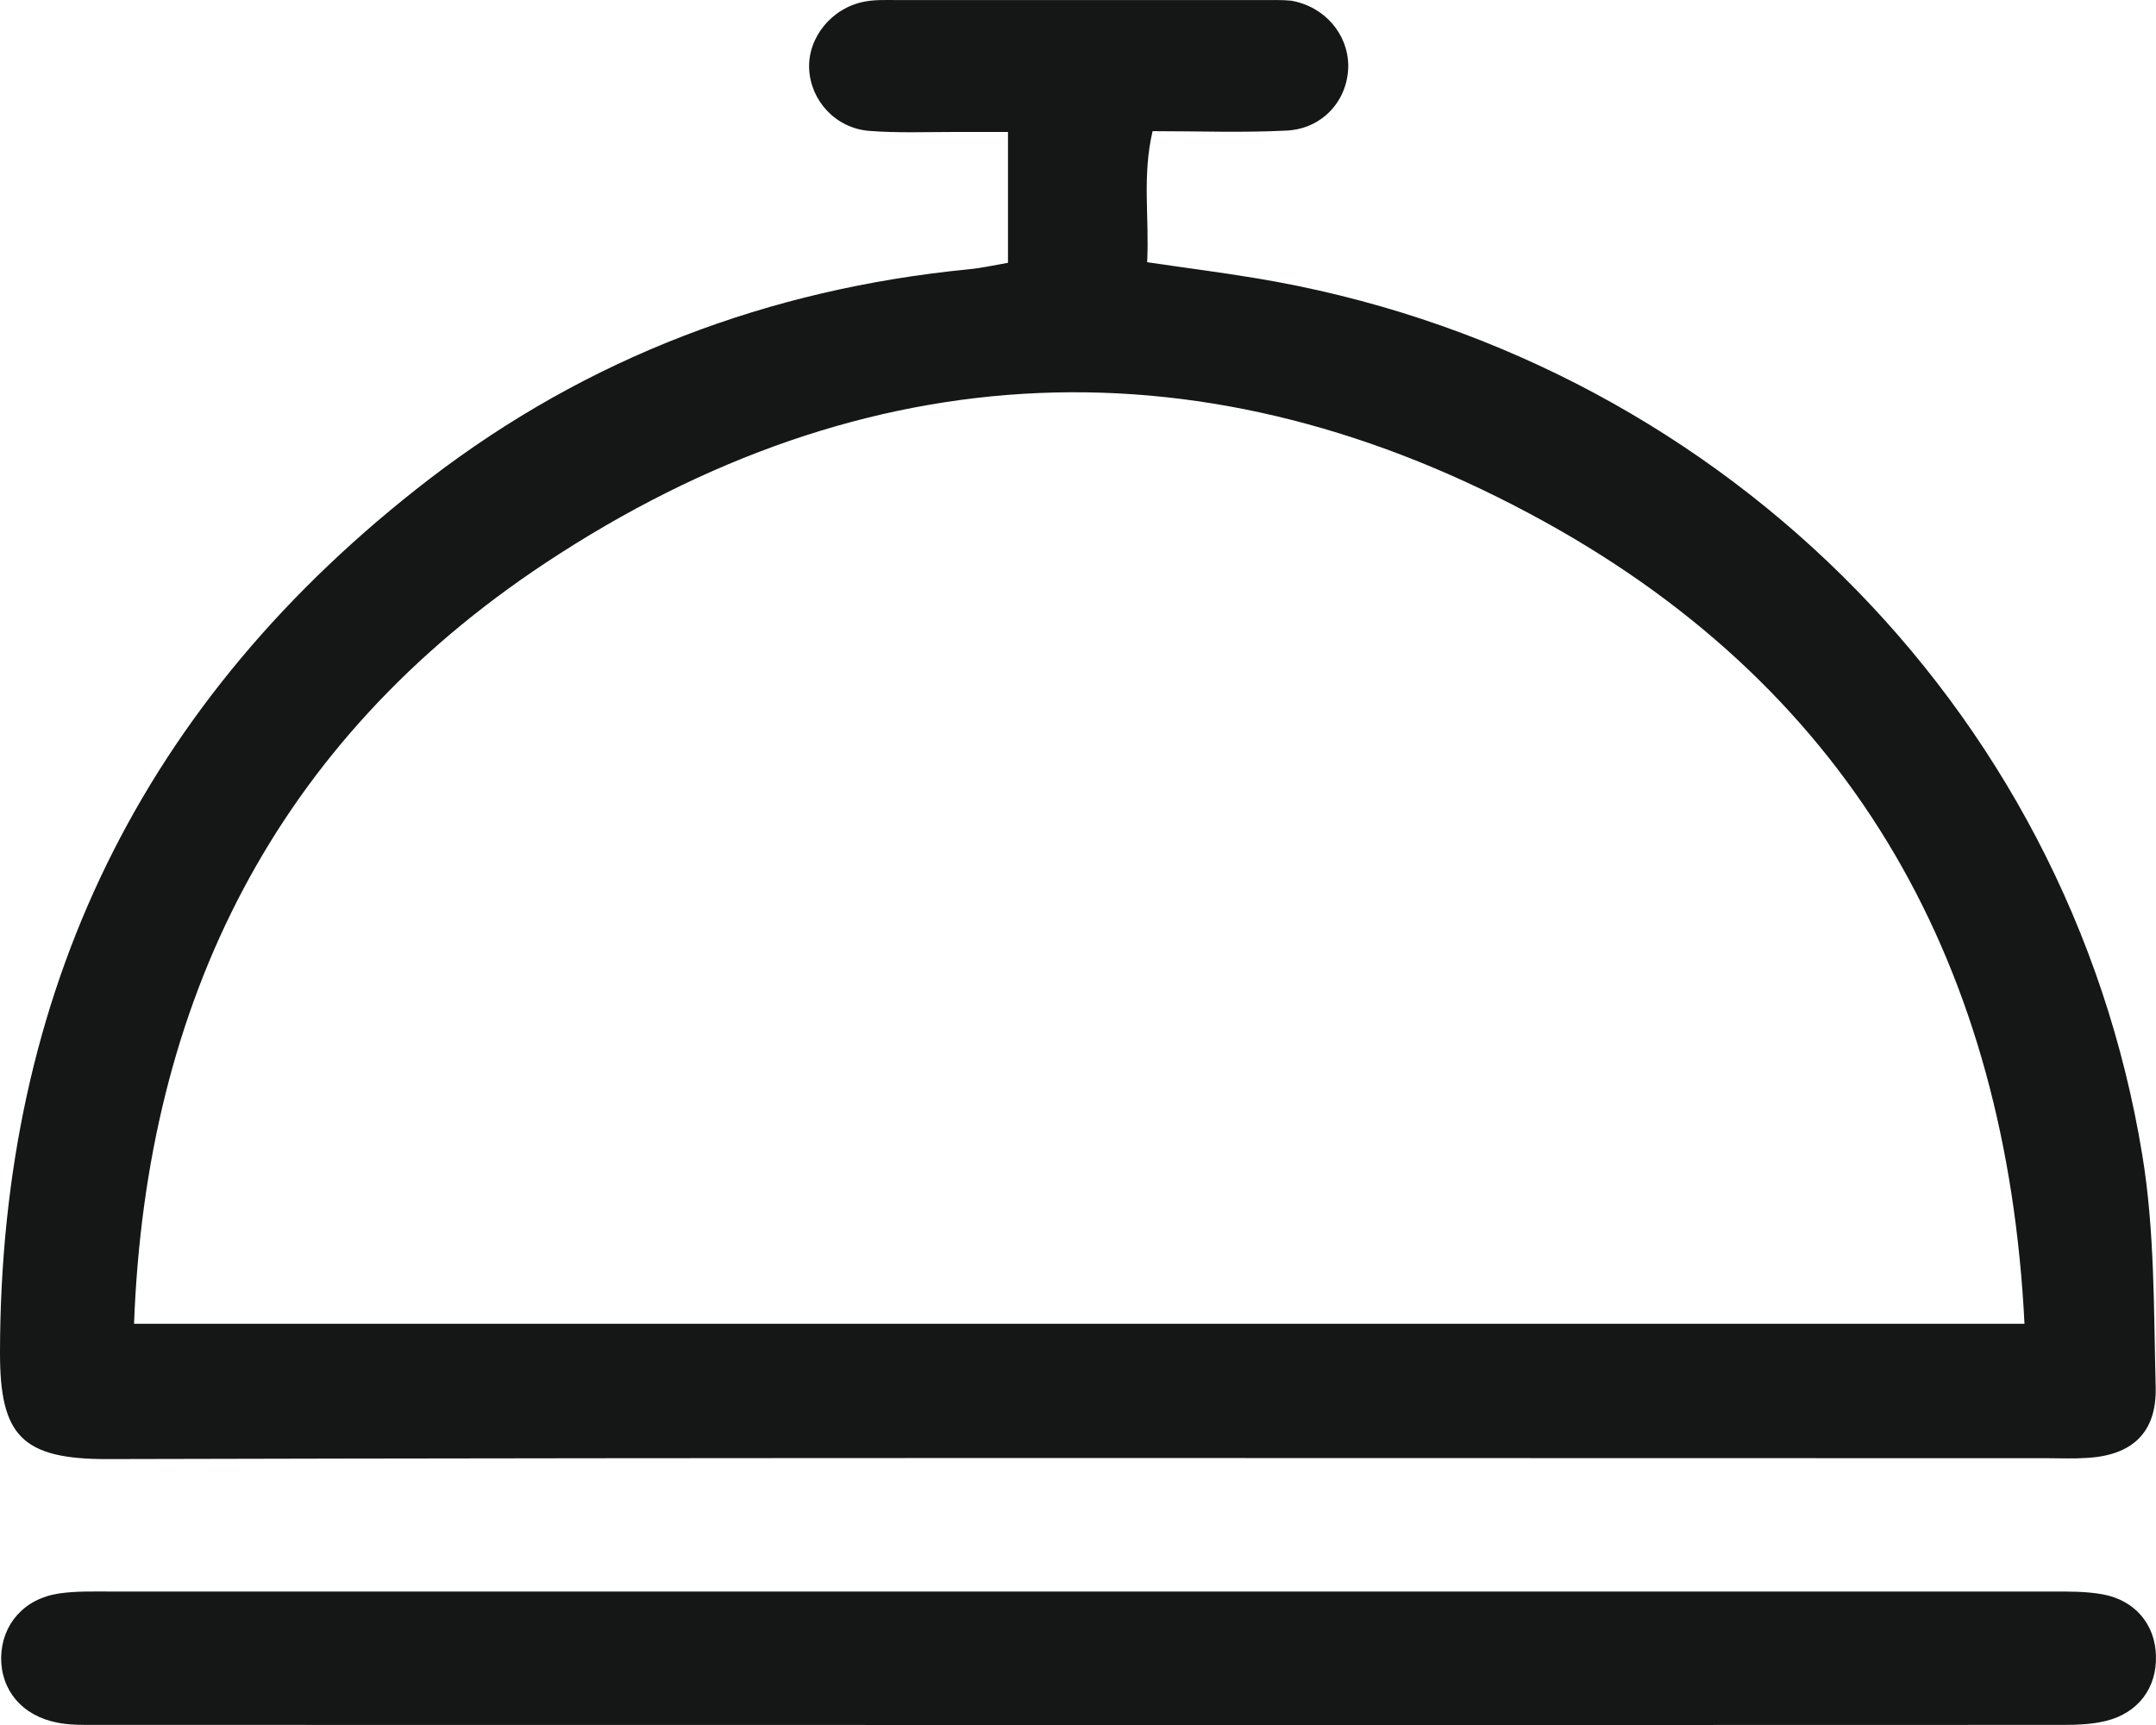 <svg width="40" height="32" viewBox="0 0 40 32" fill="none" xmlns="http://www.w3.org/2000/svg">
<path fill-rule="evenodd" clip-rule="evenodd" d="M2 27.067C14.002 27.036 26.003 27.051 37.999 27.051C38.232 27.051 38.47 27.062 38.703 27.046C39.55 27.004 40.015 26.583 39.994 25.734C39.957 24.292 39.978 22.834 39.745 21.422C38.375 13.065 31.76 6.562 23.304 5.161C22.648 5.052 21.992 4.969 21.283 4.864C21.325 4.031 21.188 3.266 21.384 2.433C22.241 2.433 23.061 2.464 23.876 2.422C24.548 2.386 25.014 1.85 25.014 1.214C25.008 0.626 24.569 0.116 23.95 0.012C23.775 -0.004 23.595 0.001 23.421 0.001C21.161 0.001 18.902 0.001 16.642 0.001C16.436 0.001 16.229 -0.009 16.028 0.032C15.425 0.152 14.986 0.699 15.012 1.277C15.039 1.865 15.499 2.376 16.124 2.428C16.648 2.469 17.182 2.448 17.706 2.448C18.023 2.448 18.335 2.448 18.701 2.448C18.701 3.313 18.701 4.073 18.701 4.875C18.431 4.922 18.203 4.974 17.976 4.995C14.261 5.359 10.901 6.635 7.969 8.884C2.625 12.992 0.005 18.423 0 25.099C0 26.624 0.397 27.072 2 27.067ZM10.123 10.441C16.076 6.505 22.41 6.229 28.66 9.681C34.438 12.873 37.232 17.981 37.56 24.557C25.802 24.557 14.203 24.557 2.487 24.557C2.709 18.579 5.117 13.753 10.123 10.441Z" fill="#151717"/>
<path fill-rule="evenodd" clip-rule="evenodd" d="M39.01 29.576C38.698 29.519 38.37 29.524 38.047 29.524C32.062 29.524 26.077 29.524 20.092 29.524C14.081 29.524 8.064 29.524 2.053 29.524C1.73 29.524 1.402 29.514 1.09 29.561C0.439 29.66 0.032 30.139 0.021 30.748C0.016 31.357 0.413 31.831 1.064 31.956C1.291 32.003 1.529 31.998 1.762 31.998C13.938 31.998 26.109 32.003 38.285 31.998C38.544 31.998 38.819 31.987 39.068 31.925C39.671 31.779 40.015 31.31 39.999 30.722C39.989 30.144 39.618 29.686 39.01 29.576Z" fill="#151717"/>
</svg>
